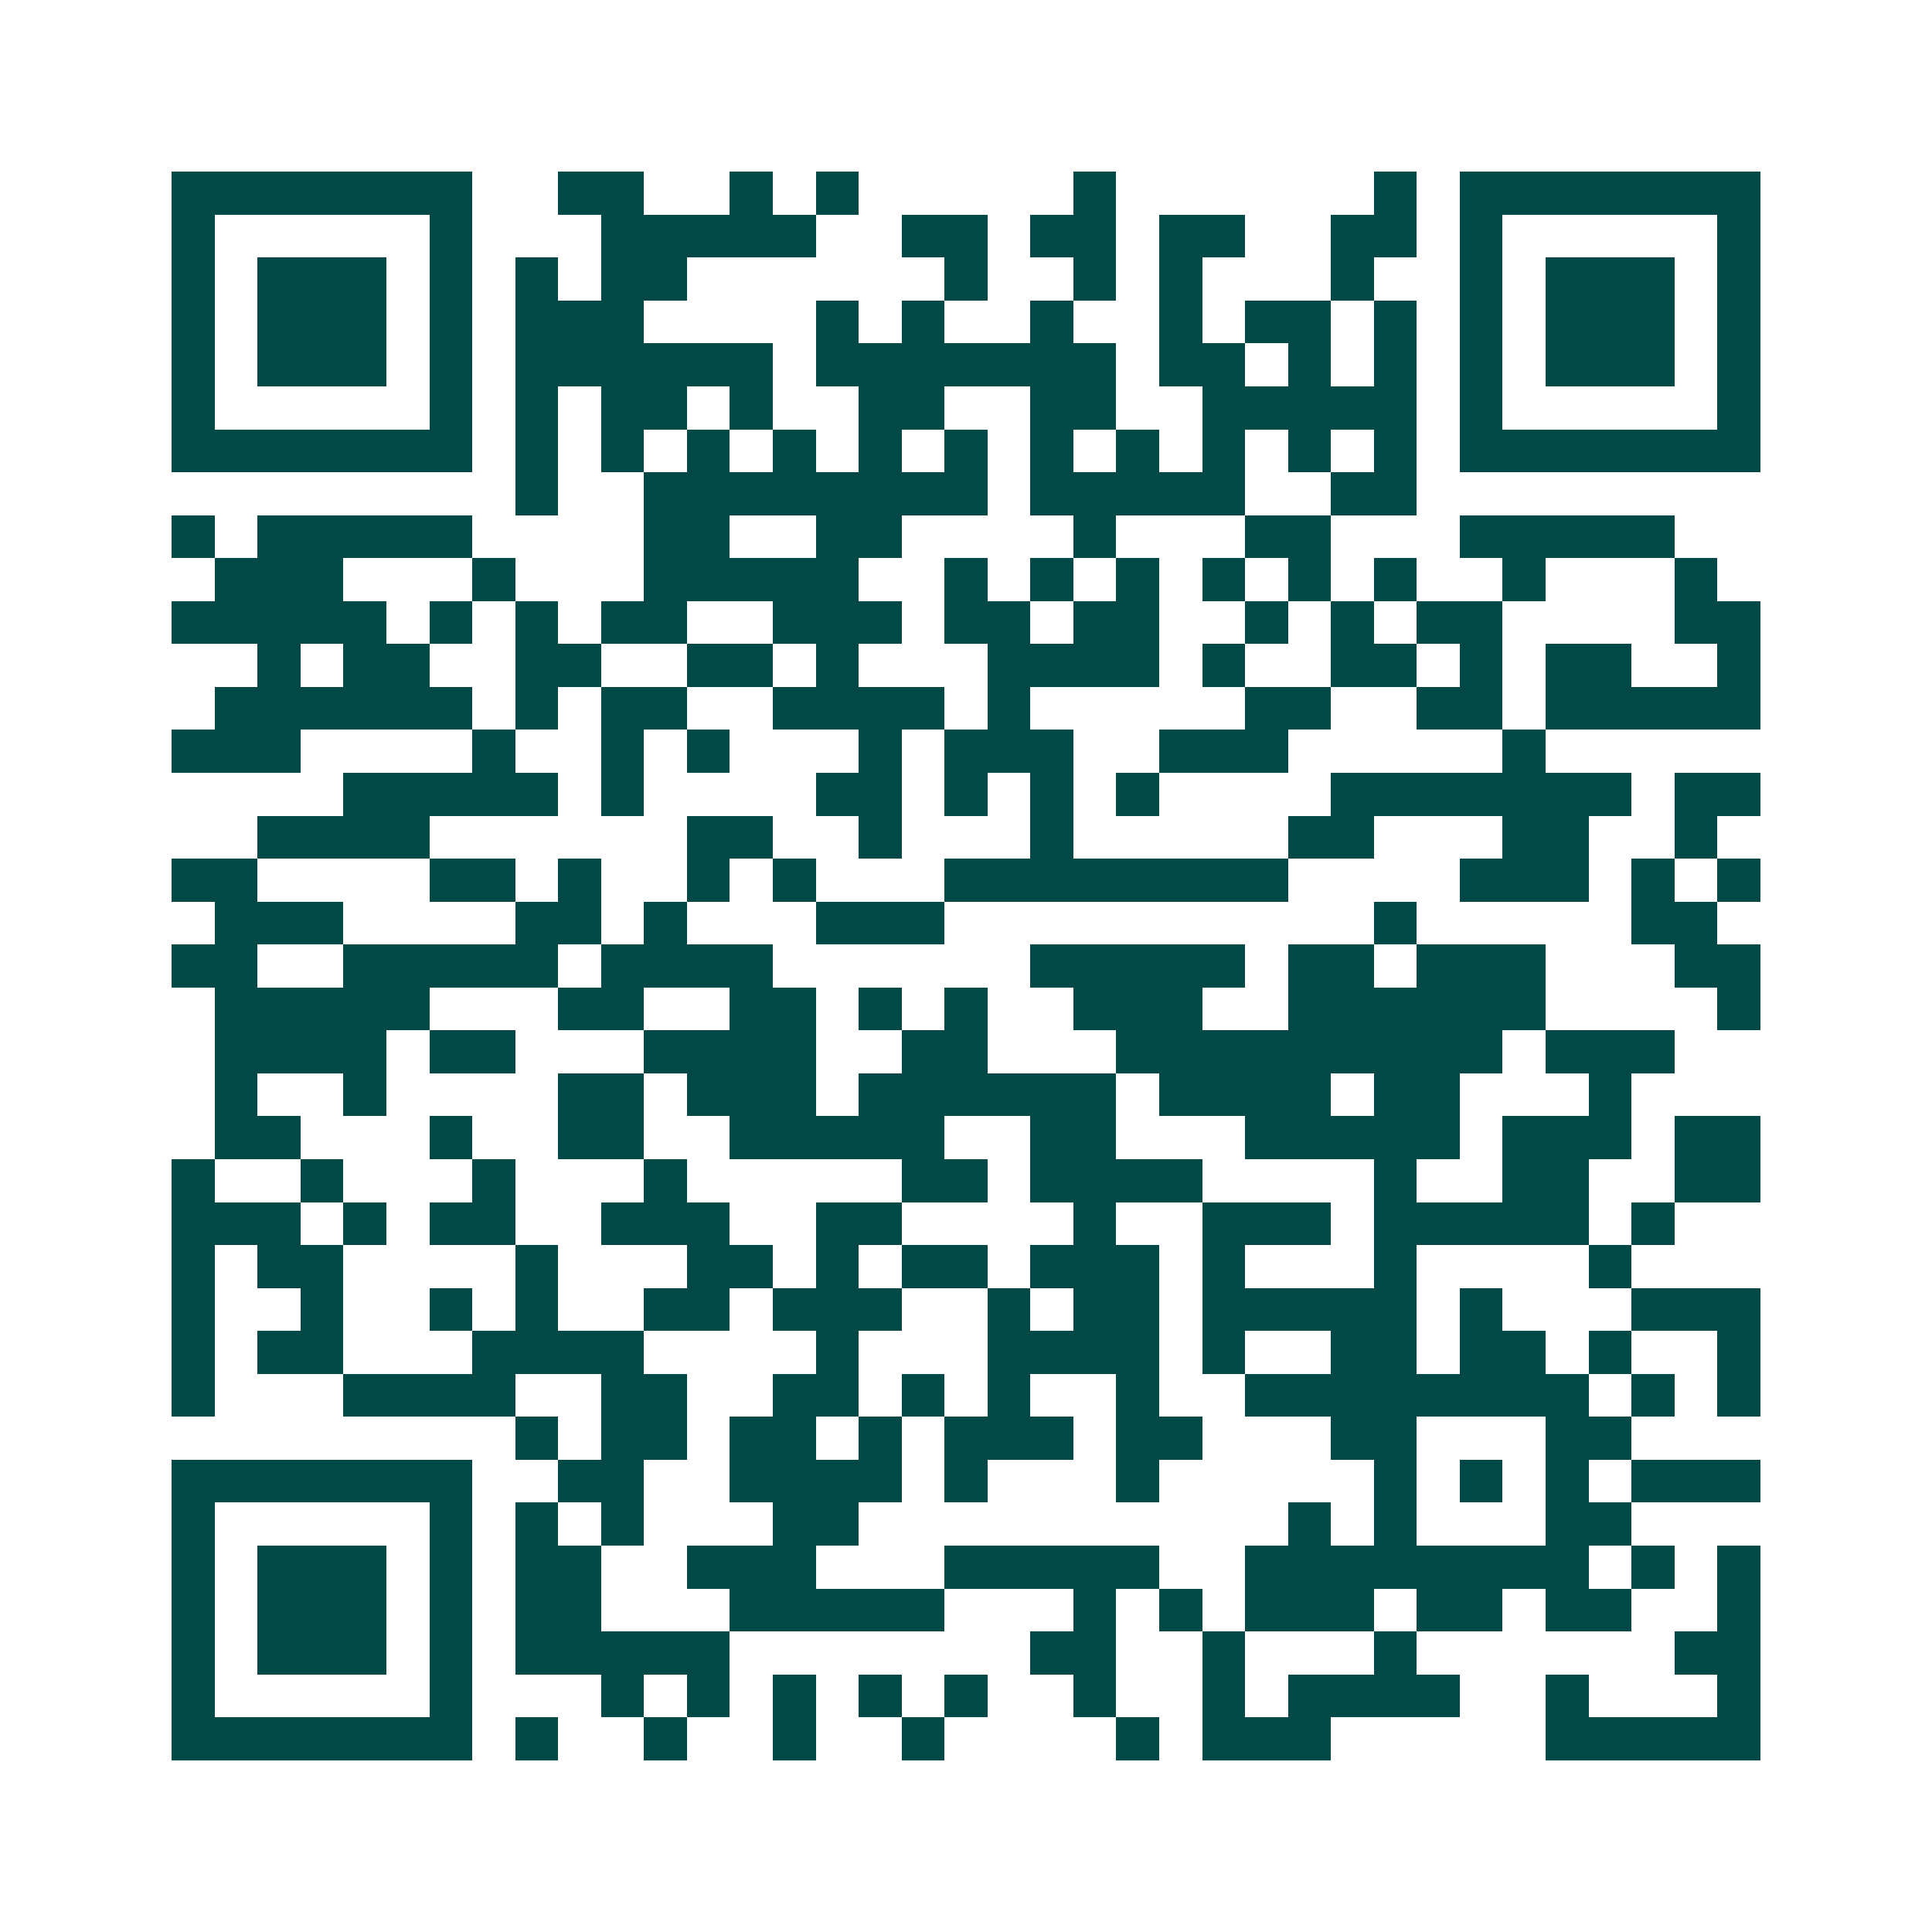 <svg xmlns="http://www.w3.org/2000/svg" width="200" height="200" viewBox="0 0 45 45" shape-rendering="crispEdges"><path fill="#ffffff" d="M0 0h45v45H0z"/><path stroke="#014847" d="M4 4.5h7m2 0h2m2 0h1m1 0h1m5 0h1m6 0h1m1 0h7M4 5.5h1m5 0h1m3 0h5m2 0h2m1 0h2m1 0h2m2 0h2m1 0h1m5 0h1M4 6.5h1m1 0h3m1 0h1m1 0h1m1 0h2m6 0h1m2 0h1m1 0h1m3 0h1m2 0h1m1 0h3m1 0h1M4 7.5h1m1 0h3m1 0h1m1 0h3m4 0h1m1 0h1m2 0h1m2 0h1m1 0h2m1 0h1m1 0h1m1 0h3m1 0h1M4 8.5h1m1 0h3m1 0h1m1 0h6m1 0h7m1 0h2m1 0h1m1 0h1m1 0h1m1 0h3m1 0h1M4 9.5h1m5 0h1m1 0h1m1 0h2m1 0h1m2 0h2m2 0h2m2 0h5m1 0h1m5 0h1M4 10.5h7m1 0h1m1 0h1m1 0h1m1 0h1m1 0h1m1 0h1m1 0h1m1 0h1m1 0h1m1 0h1m1 0h1m1 0h7M12 11.5h1m2 0h8m1 0h5m2 0h2M4 12.5h1m1 0h5m4 0h2m2 0h2m4 0h1m3 0h2m3 0h5M5 13.5h3m3 0h1m3 0h5m2 0h1m1 0h1m1 0h1m1 0h1m1 0h1m1 0h1m2 0h1m3 0h1M4 14.5h5m1 0h1m1 0h1m1 0h2m2 0h3m1 0h2m1 0h2m2 0h1m1 0h1m1 0h2m4 0h2M6 15.5h1m1 0h2m2 0h2m2 0h2m1 0h1m3 0h4m1 0h1m2 0h2m1 0h1m1 0h2m2 0h1M5 16.5h6m1 0h1m1 0h2m2 0h4m1 0h1m5 0h2m2 0h2m1 0h5M4 17.5h3m4 0h1m2 0h1m1 0h1m3 0h1m1 0h3m2 0h3m5 0h1M8 18.5h5m1 0h1m4 0h2m1 0h1m1 0h1m1 0h1m4 0h7m1 0h2M6 19.5h4m6 0h2m2 0h1m3 0h1m5 0h2m3 0h2m2 0h1M4 20.5h2m4 0h2m1 0h1m2 0h1m1 0h1m3 0h8m4 0h3m1 0h1m1 0h1M5 21.5h3m4 0h2m1 0h1m3 0h3m10 0h1m5 0h2M4 22.5h2m2 0h5m1 0h4m6 0h5m1 0h2m1 0h3m3 0h2M5 23.5h5m3 0h2m2 0h2m1 0h1m1 0h1m2 0h3m2 0h6m4 0h1M5 24.5h4m1 0h2m3 0h4m2 0h2m3 0h9m1 0h3M5 25.5h1m2 0h1m4 0h2m1 0h3m1 0h6m1 0h4m1 0h2m3 0h1M5 26.5h2m3 0h1m2 0h2m2 0h5m2 0h2m3 0h5m1 0h3m1 0h2M4 27.5h1m2 0h1m3 0h1m3 0h1m5 0h2m1 0h4m4 0h1m2 0h2m2 0h2M4 28.5h3m1 0h1m1 0h2m2 0h3m2 0h2m4 0h1m2 0h3m1 0h5m1 0h1M4 29.5h1m1 0h2m4 0h1m3 0h2m1 0h1m1 0h2m1 0h3m1 0h1m3 0h1m4 0h1M4 30.5h1m2 0h1m2 0h1m1 0h1m2 0h2m1 0h3m2 0h1m1 0h2m1 0h5m1 0h1m3 0h3M4 31.5h1m1 0h2m3 0h4m4 0h1m3 0h4m1 0h1m2 0h2m1 0h2m1 0h1m2 0h1M4 32.5h1m3 0h4m2 0h2m2 0h2m1 0h1m1 0h1m2 0h1m2 0h8m1 0h1m1 0h1M12 33.5h1m1 0h2m1 0h2m1 0h1m1 0h3m1 0h2m3 0h2m3 0h2M4 34.5h7m2 0h2m2 0h4m1 0h1m3 0h1m5 0h1m1 0h1m1 0h1m1 0h3M4 35.5h1m5 0h1m1 0h1m1 0h1m3 0h2m10 0h1m1 0h1m3 0h2M4 36.5h1m1 0h3m1 0h1m1 0h2m2 0h3m3 0h5m2 0h8m1 0h1m1 0h1M4 37.5h1m1 0h3m1 0h1m1 0h2m3 0h5m3 0h1m1 0h1m1 0h3m1 0h2m1 0h2m2 0h1M4 38.5h1m1 0h3m1 0h1m1 0h5m7 0h2m2 0h1m3 0h1m6 0h2M4 39.5h1m5 0h1m3 0h1m1 0h1m1 0h1m1 0h1m1 0h1m2 0h1m2 0h1m1 0h4m2 0h1m3 0h1M4 40.5h7m1 0h1m2 0h1m2 0h1m2 0h1m4 0h1m1 0h3m5 0h5"/></svg>
